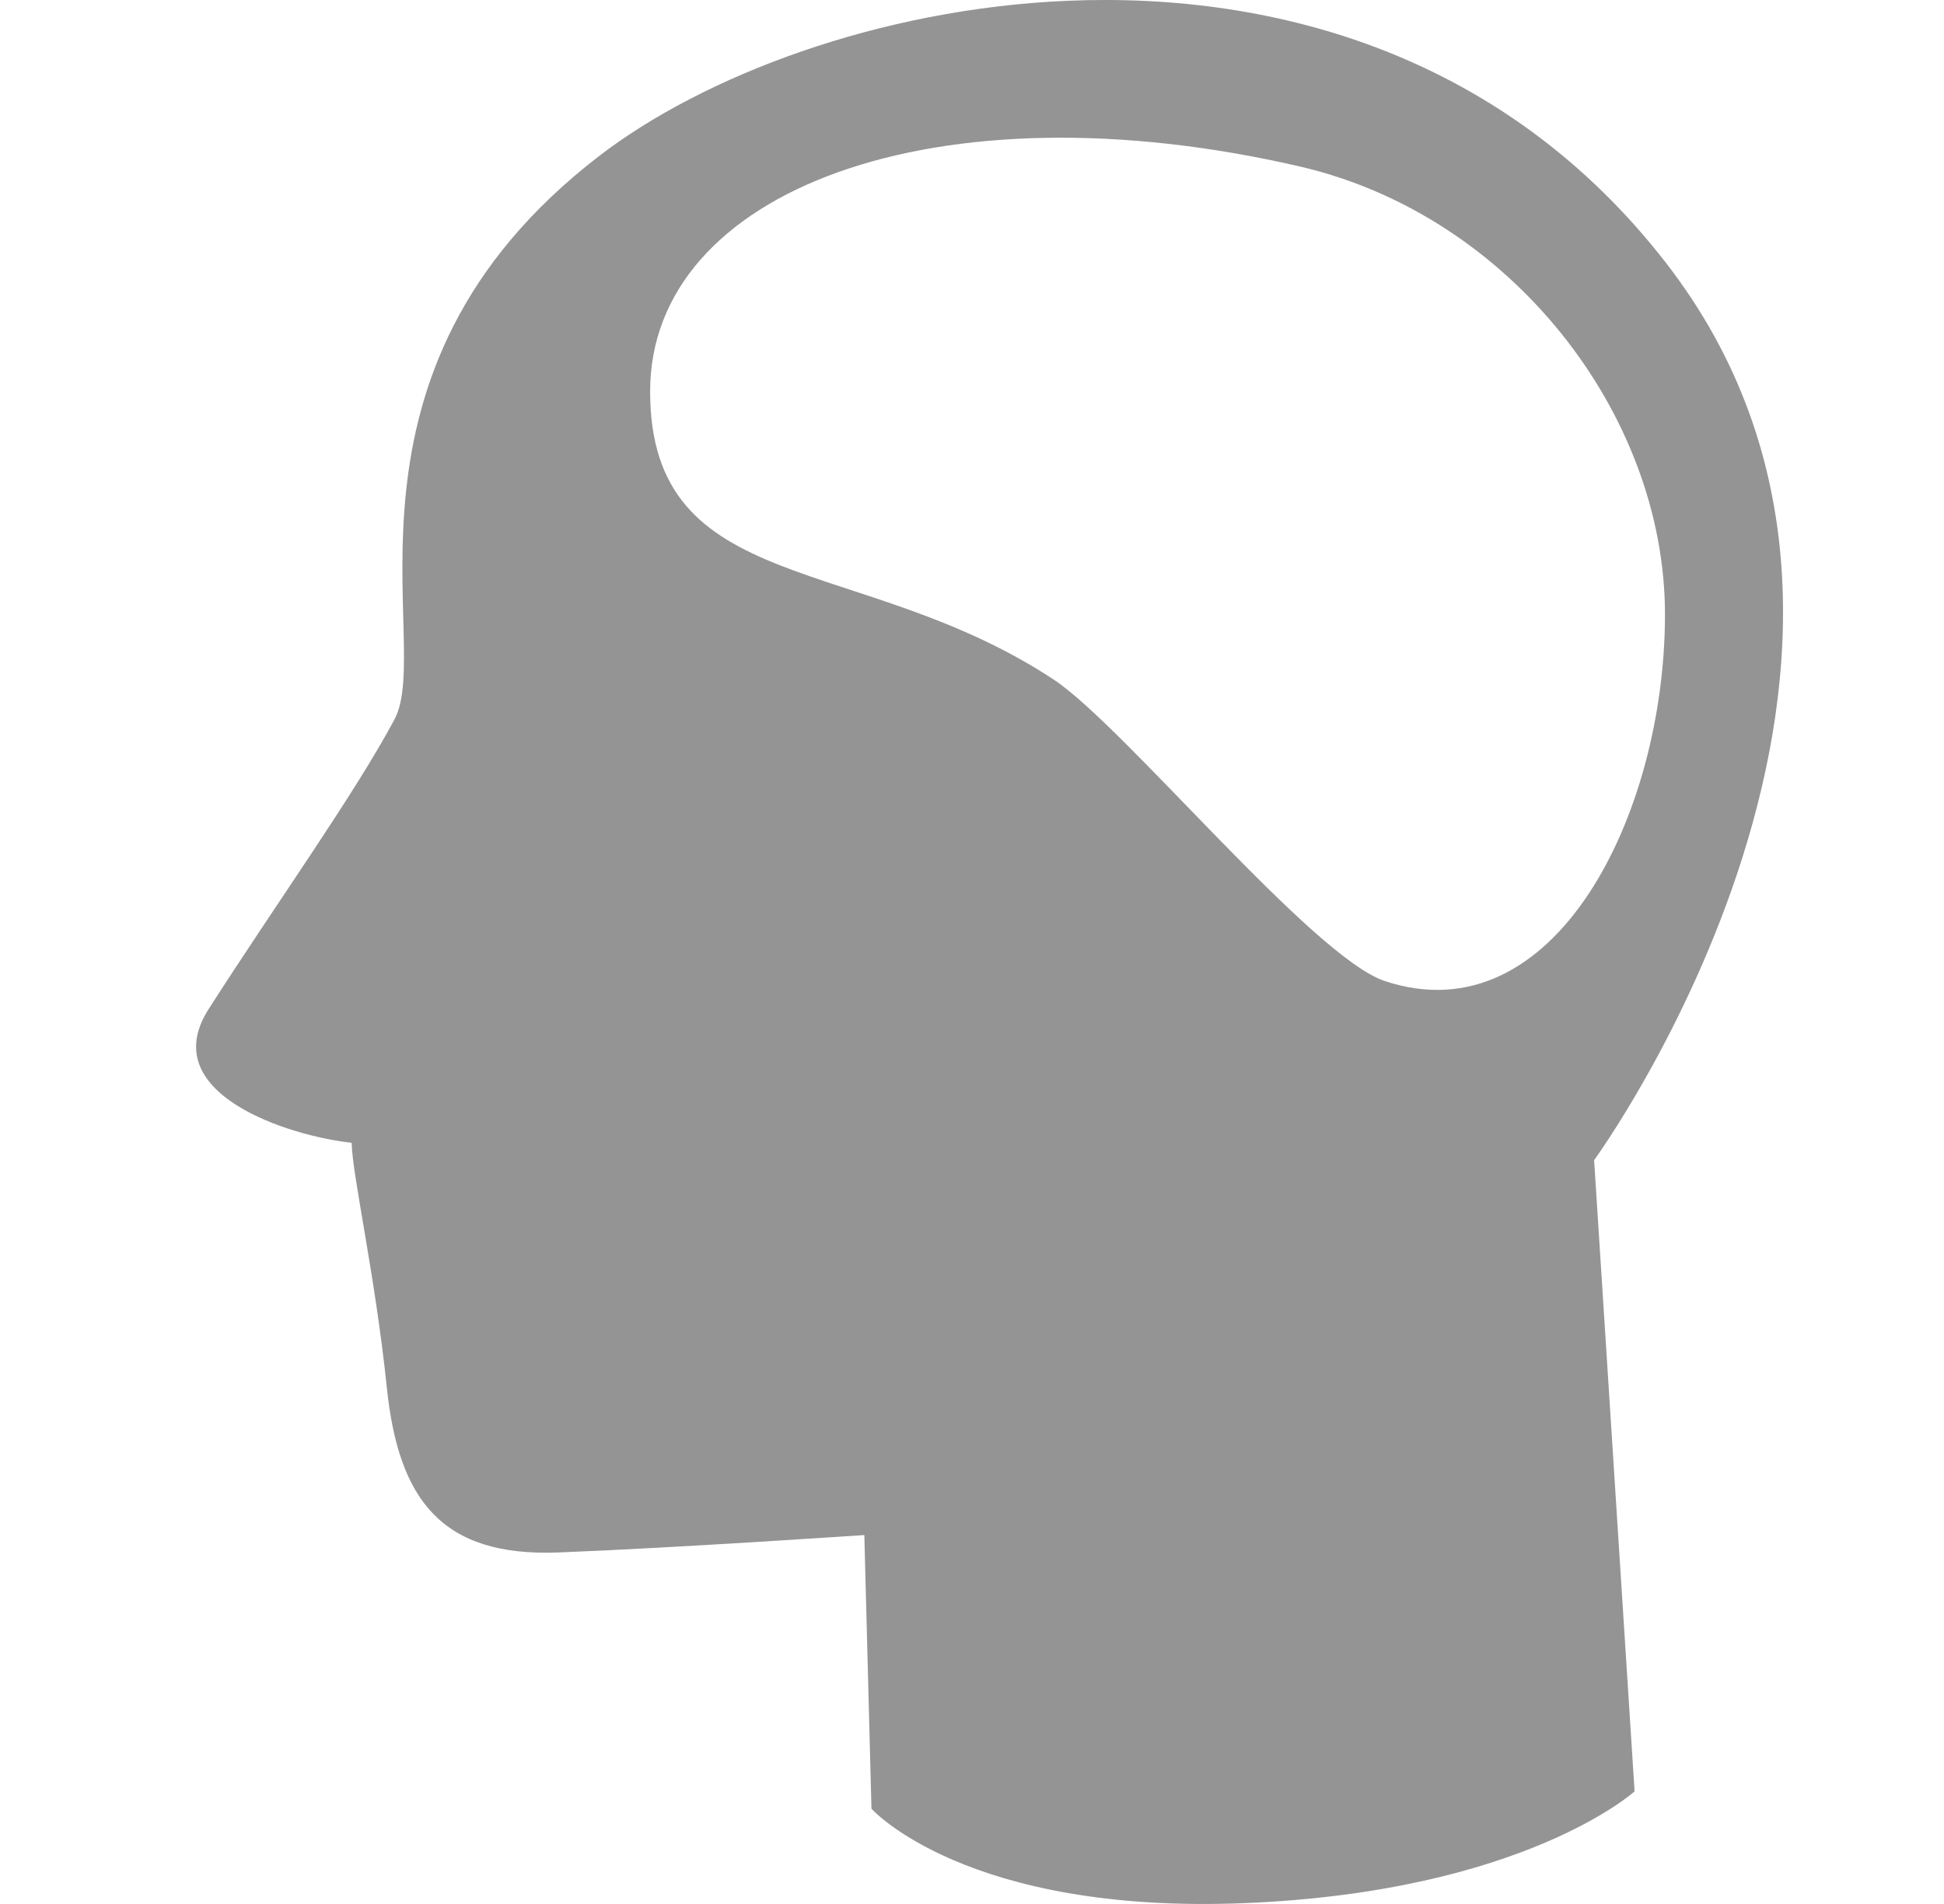 <svg xmlns="http://www.w3.org/2000/svg" xmlns:xlink="http://www.w3.org/1999/xlink" width="49" height="48" viewBox="0 0 49 48"><defs><path id="a" d="M37.04,6.615 C33.024,1.445 27.292,-0.208 21.956,0.02 C17.212,0.224 12.781,1.913 10.147,3.942 C3.071,9.392 5.992,16.266 5.005,18.127 C4.018,19.987 2.004,22.801 0.316,25.439 C-1.048,27.571 2.344,28.64 3.921,28.81 C3.931,29.595 4.516,32.163 4.807,34.979 C5.099,37.793 6.174,39.254 9.138,39.138 C12.103,39.022 16.843,38.699 16.843,38.699 L17.023,45.599 C17.023,45.599 19.407,48.267 26.437,47.978 C33.469,47.69 36.258,45.161 36.258,45.161 L35.238,29.248 C35.238,29.248 44.625,16.381 37.04,6.615 M37.024,15.49 C37.024,20.544 34.238,26.153 29.961,24.732 C28.139,24.126 23.387,18.302 21.619,17.134 C16.744,13.915 11.444,15.074 11.444,9.867 C11.444,4.809 18.634,2.072 27.823,4.198 C33.12,5.424 37.024,10.432 37.024,15.49"/></defs><use xlink:href="#a" fill="#949494" fill-rule="evenodd" transform="translate(4.943)"/></svg>